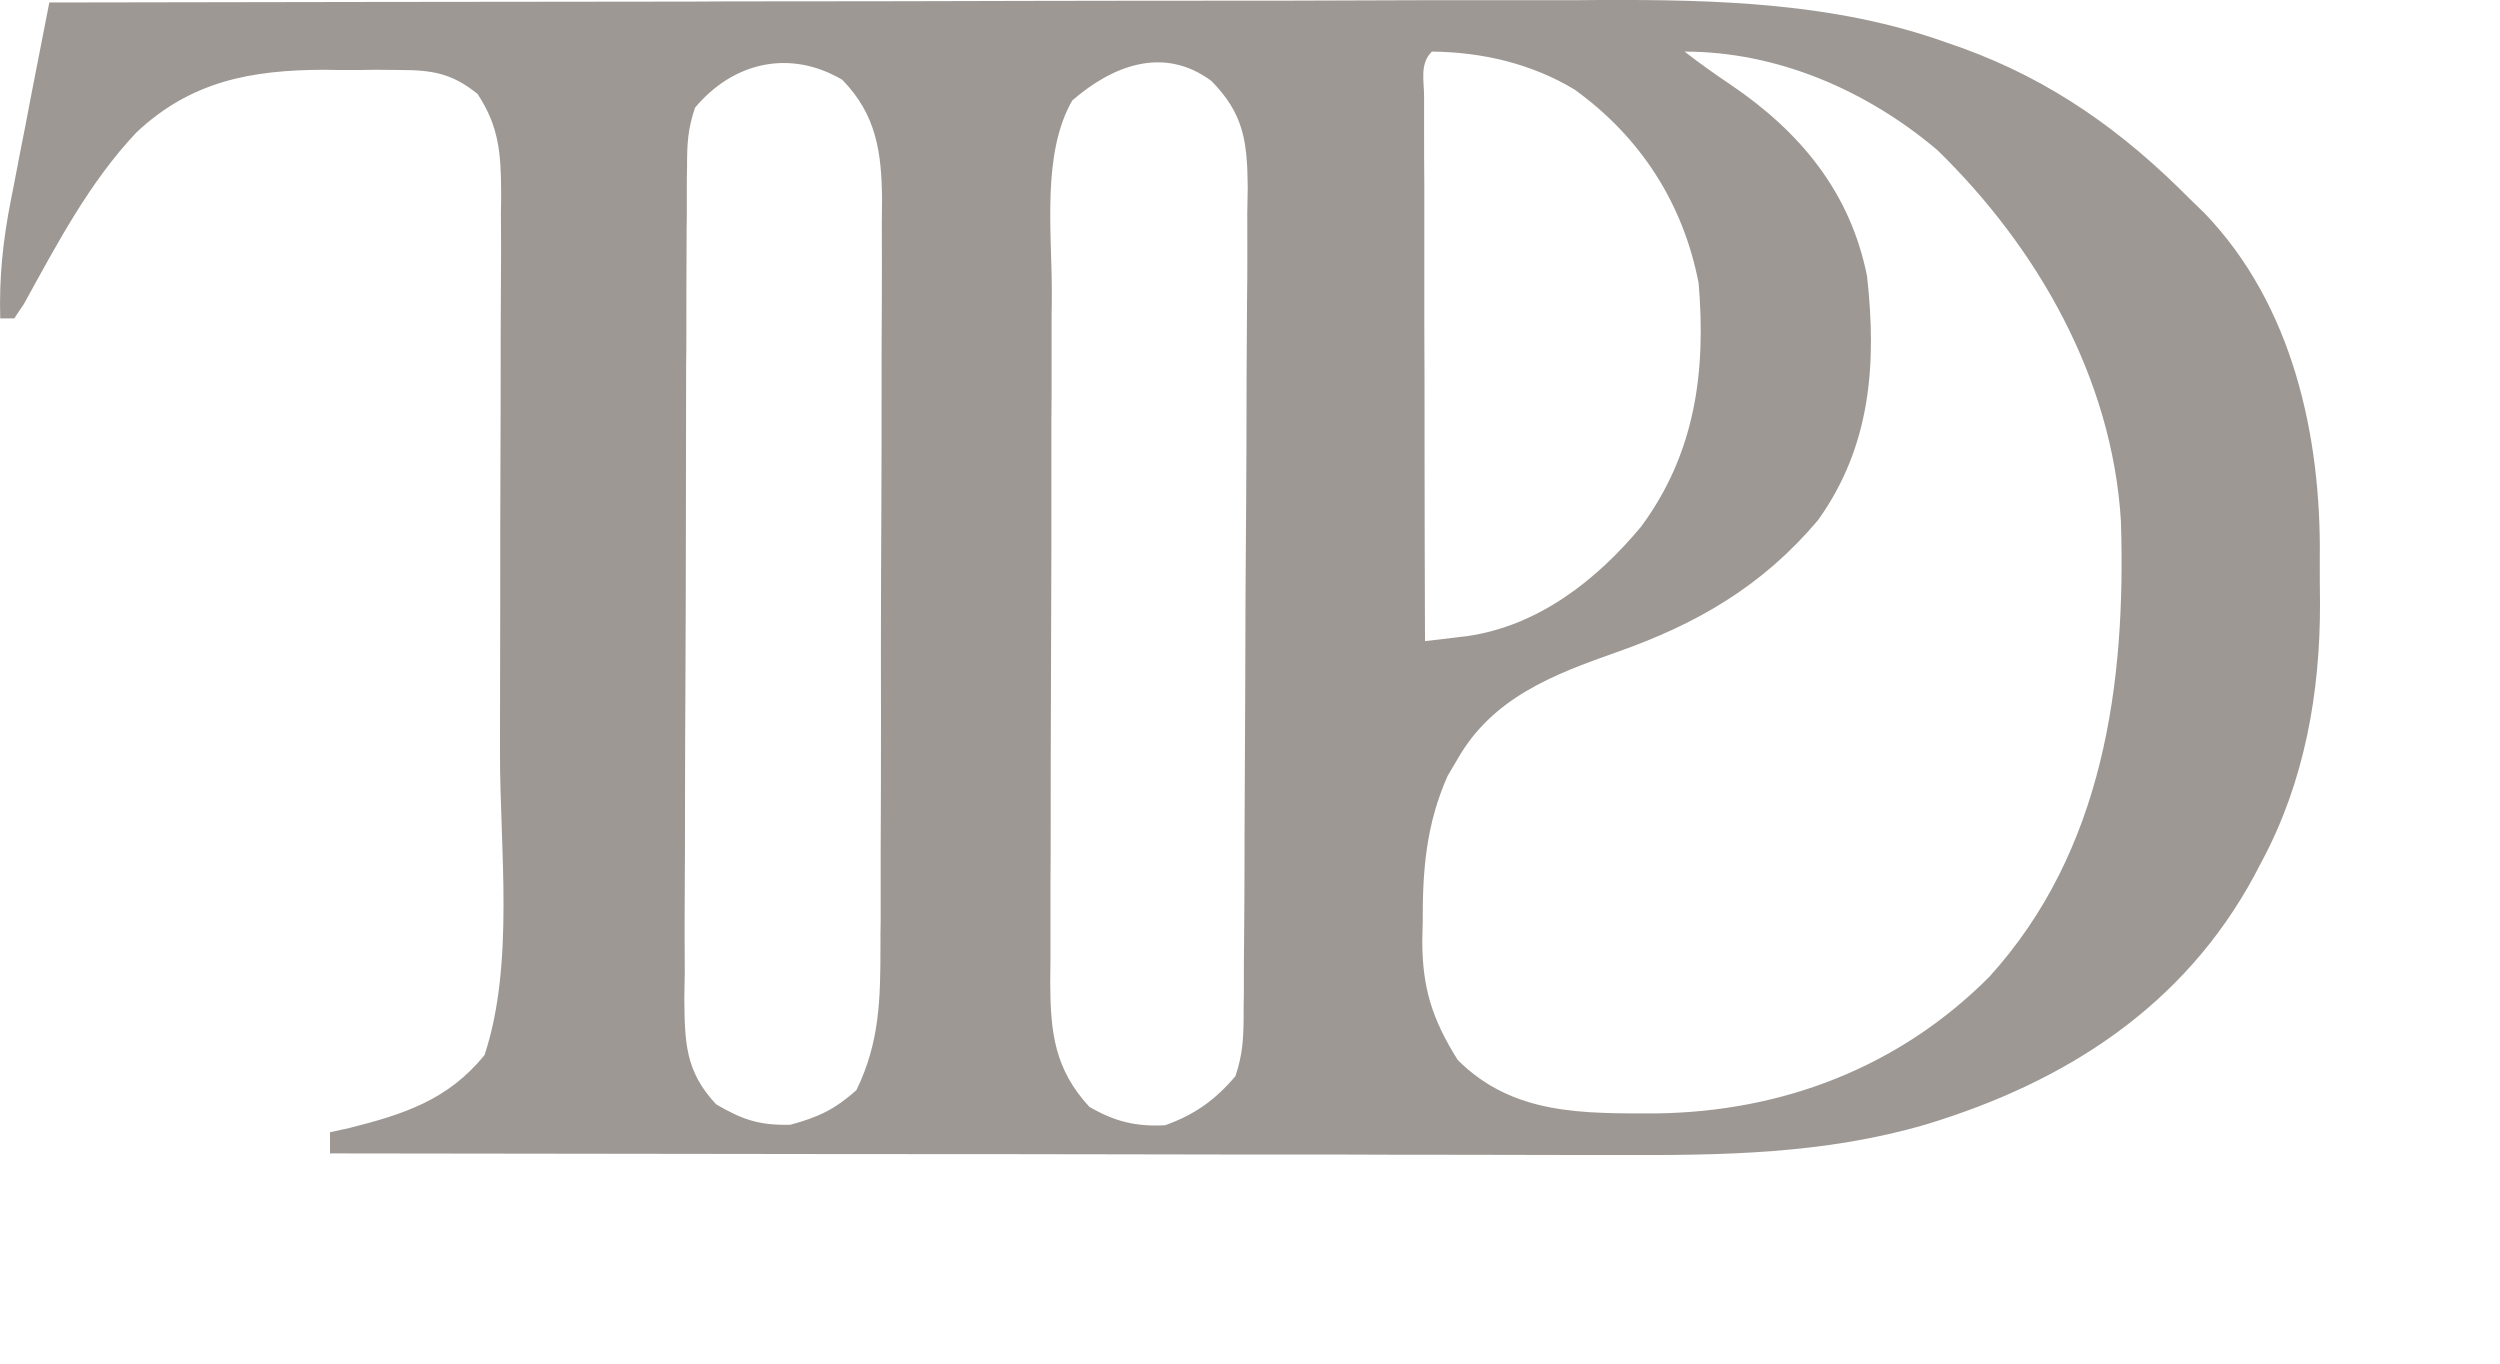 <?xml version="1.0" encoding="utf-8"?>
<svg xmlns="http://www.w3.org/2000/svg" fill="none" height="100%" overflow="visible" preserveAspectRatio="none" style="display: block;" viewBox="0 0 11 6" width="100%">
<path d="M0.217 0.011C1.159 0.009 2.101 0.008 3.043 0.007C3.155 0.006 3.266 0.006 3.378 0.006C3.411 0.006 3.411 0.006 3.445 0.006C3.803 0.006 4.161 0.005 4.52 0.004C4.888 0.003 5.256 0.003 5.624 0.003C5.831 0.002 6.037 0.002 6.244 0.001C6.439 0.001 6.634 0.001 6.829 0.001C6.9 0.001 6.971 0.001 7.042 0C7.555 -0.002 8.076 0.012 8.564 0.187C8.598 0.199 8.598 0.199 8.633 0.211C9.029 0.355 9.341 0.578 9.636 0.876C9.667 0.906 9.667 0.906 9.699 0.937C10.088 1.341 10.214 1.918 10.207 2.461C10.207 2.526 10.207 2.59 10.208 2.654C10.209 3.048 10.14 3.439 9.952 3.79C9.941 3.81 9.931 3.83 9.92 3.851C9.609 4.428 9.089 4.761 8.476 4.947C8.03 5.078 7.581 5.084 7.121 5.082C7.059 5.082 6.997 5.082 6.935 5.082C6.767 5.082 6.6 5.081 6.433 5.081C6.257 5.081 6.082 5.081 5.907 5.08C5.575 5.08 5.244 5.08 4.913 5.079C4.535 5.078 4.158 5.078 3.78 5.078C3.004 5.077 2.228 5.076 1.452 5.075C1.452 5.044 1.452 5.014 1.452 4.982C1.481 4.976 1.509 4.969 1.538 4.963C1.776 4.903 1.972 4.84 2.132 4.642C2.265 4.242 2.199 3.729 2.2 3.312C2.2 3.274 2.2 3.236 2.2 3.196C2.2 3.015 2.201 2.834 2.201 2.653C2.201 2.445 2.201 2.237 2.202 2.03C2.203 1.848 2.203 1.667 2.203 1.486C2.203 1.41 2.204 1.333 2.204 1.256C2.205 1.149 2.205 1.042 2.204 0.935C2.205 0.904 2.205 0.872 2.205 0.84C2.204 0.674 2.195 0.555 2.101 0.413C1.988 0.322 1.901 0.308 1.759 0.308C1.723 0.308 1.687 0.307 1.65 0.307C1.613 0.308 1.575 0.308 1.537 0.308C1.482 0.308 1.482 0.308 1.426 0.307C1.105 0.308 0.84 0.357 0.6 0.583C0.393 0.802 0.25 1.075 0.105 1.338C0.091 1.358 0.077 1.379 0.063 1.401C0.042 1.401 0.022 1.401 0.001 1.401C-0.004 1.22 0.013 1.057 0.048 0.88C0.053 0.855 0.058 0.83 0.063 0.804C0.078 0.725 0.093 0.646 0.109 0.567C0.119 0.513 0.13 0.459 0.14 0.405C0.166 0.274 0.191 0.143 0.217 0.011ZM6.3 0.227C6.246 0.282 6.266 0.353 6.266 0.425C6.266 0.449 6.266 0.472 6.266 0.497C6.266 0.522 6.266 0.547 6.266 0.573C6.266 0.656 6.266 0.739 6.267 0.822C6.267 0.879 6.267 0.937 6.267 0.994C6.267 1.145 6.267 1.297 6.267 1.448C6.268 1.603 6.268 1.757 6.268 1.911C6.268 2.215 6.269 2.518 6.27 2.821C6.309 2.816 6.348 2.812 6.388 2.807C6.41 2.804 6.432 2.802 6.455 2.799C6.768 2.754 7.024 2.554 7.221 2.317C7.459 1.995 7.507 1.636 7.474 1.246C7.406 0.894 7.218 0.603 6.928 0.394C6.739 0.28 6.521 0.229 6.3 0.227ZM7.412 0.227C7.478 0.278 7.545 0.326 7.614 0.372C7.921 0.58 8.141 0.845 8.215 1.215C8.258 1.602 8.232 1.964 7.999 2.289C7.755 2.578 7.468 2.745 7.115 2.869C6.834 2.968 6.566 3.07 6.412 3.342C6.391 3.378 6.391 3.378 6.369 3.415C6.275 3.628 6.259 3.828 6.26 4.058C6.259 4.084 6.259 4.111 6.258 4.138C6.258 4.348 6.302 4.485 6.414 4.664C6.658 4.907 6.964 4.899 7.287 4.899C7.843 4.892 8.356 4.696 8.752 4.299C9.255 3.746 9.355 3.01 9.332 2.291C9.293 1.664 8.966 1.091 8.524 0.66C8.214 0.398 7.821 0.227 7.412 0.227ZM3.058 0.474C3.026 0.569 3.023 0.634 3.023 0.733C3.022 0.767 3.022 0.802 3.022 0.837C3.022 0.875 3.022 0.913 3.022 0.952C3.021 0.991 3.021 1.031 3.021 1.072C3.02 1.204 3.02 1.336 3.02 1.468C3.02 1.513 3.02 1.559 3.019 1.604C3.019 1.818 3.018 2.031 3.018 2.245C3.018 2.491 3.017 2.737 3.016 2.984C3.015 3.174 3.014 3.364 3.014 3.555C3.014 3.669 3.014 3.782 3.013 3.896C3.012 4.023 3.012 4.15 3.013 4.277C3.012 4.314 3.012 4.352 3.011 4.391C3.013 4.585 3.014 4.713 3.151 4.859C3.267 4.927 3.341 4.952 3.477 4.949C3.6 4.916 3.672 4.882 3.768 4.797C3.871 4.586 3.874 4.395 3.874 4.163C3.874 4.106 3.874 4.106 3.875 4.047C3.875 3.943 3.875 3.839 3.875 3.735C3.875 3.648 3.876 3.561 3.876 3.473C3.876 3.268 3.877 3.062 3.876 2.856C3.876 2.645 3.877 2.433 3.878 2.221C3.879 2.039 3.879 1.857 3.879 1.674C3.879 1.566 3.879 1.457 3.88 1.348C3.881 1.227 3.88 1.106 3.88 0.985C3.88 0.949 3.881 0.913 3.881 0.877C3.879 0.669 3.856 0.505 3.706 0.351C3.477 0.216 3.227 0.272 3.058 0.474ZM4.718 0.442C4.584 0.675 4.628 1.019 4.628 1.283C4.628 1.318 4.628 1.354 4.627 1.39C4.627 1.506 4.627 1.623 4.627 1.739C4.627 1.779 4.626 1.819 4.626 1.86C4.626 2.049 4.626 2.238 4.626 2.428C4.625 2.645 4.625 2.863 4.624 3.08C4.623 3.269 4.623 3.459 4.623 3.648C4.623 3.728 4.623 3.809 4.622 3.889C4.622 4.001 4.622 4.113 4.622 4.225C4.622 4.258 4.621 4.291 4.621 4.325C4.622 4.542 4.64 4.704 4.793 4.87C4.905 4.935 4.998 4.958 5.127 4.951C5.257 4.904 5.346 4.841 5.436 4.735C5.467 4.641 5.471 4.576 5.472 4.477C5.472 4.443 5.472 4.408 5.473 4.373C5.473 4.335 5.473 4.297 5.473 4.258C5.473 4.219 5.474 4.179 5.474 4.138C5.475 4.006 5.476 3.875 5.476 3.743C5.476 3.72 5.476 3.698 5.476 3.675C5.477 3.463 5.478 3.252 5.479 3.04C5.479 2.769 5.481 2.499 5.483 2.228C5.484 2.038 5.485 1.848 5.485 1.657C5.486 1.544 5.486 1.43 5.487 1.317C5.489 1.19 5.488 1.063 5.488 0.936C5.489 0.899 5.489 0.861 5.49 0.823C5.488 0.623 5.473 0.501 5.33 0.356C5.118 0.199 4.892 0.291 4.718 0.442Z" fill="#9D9894" id="Vector"/>
</svg>